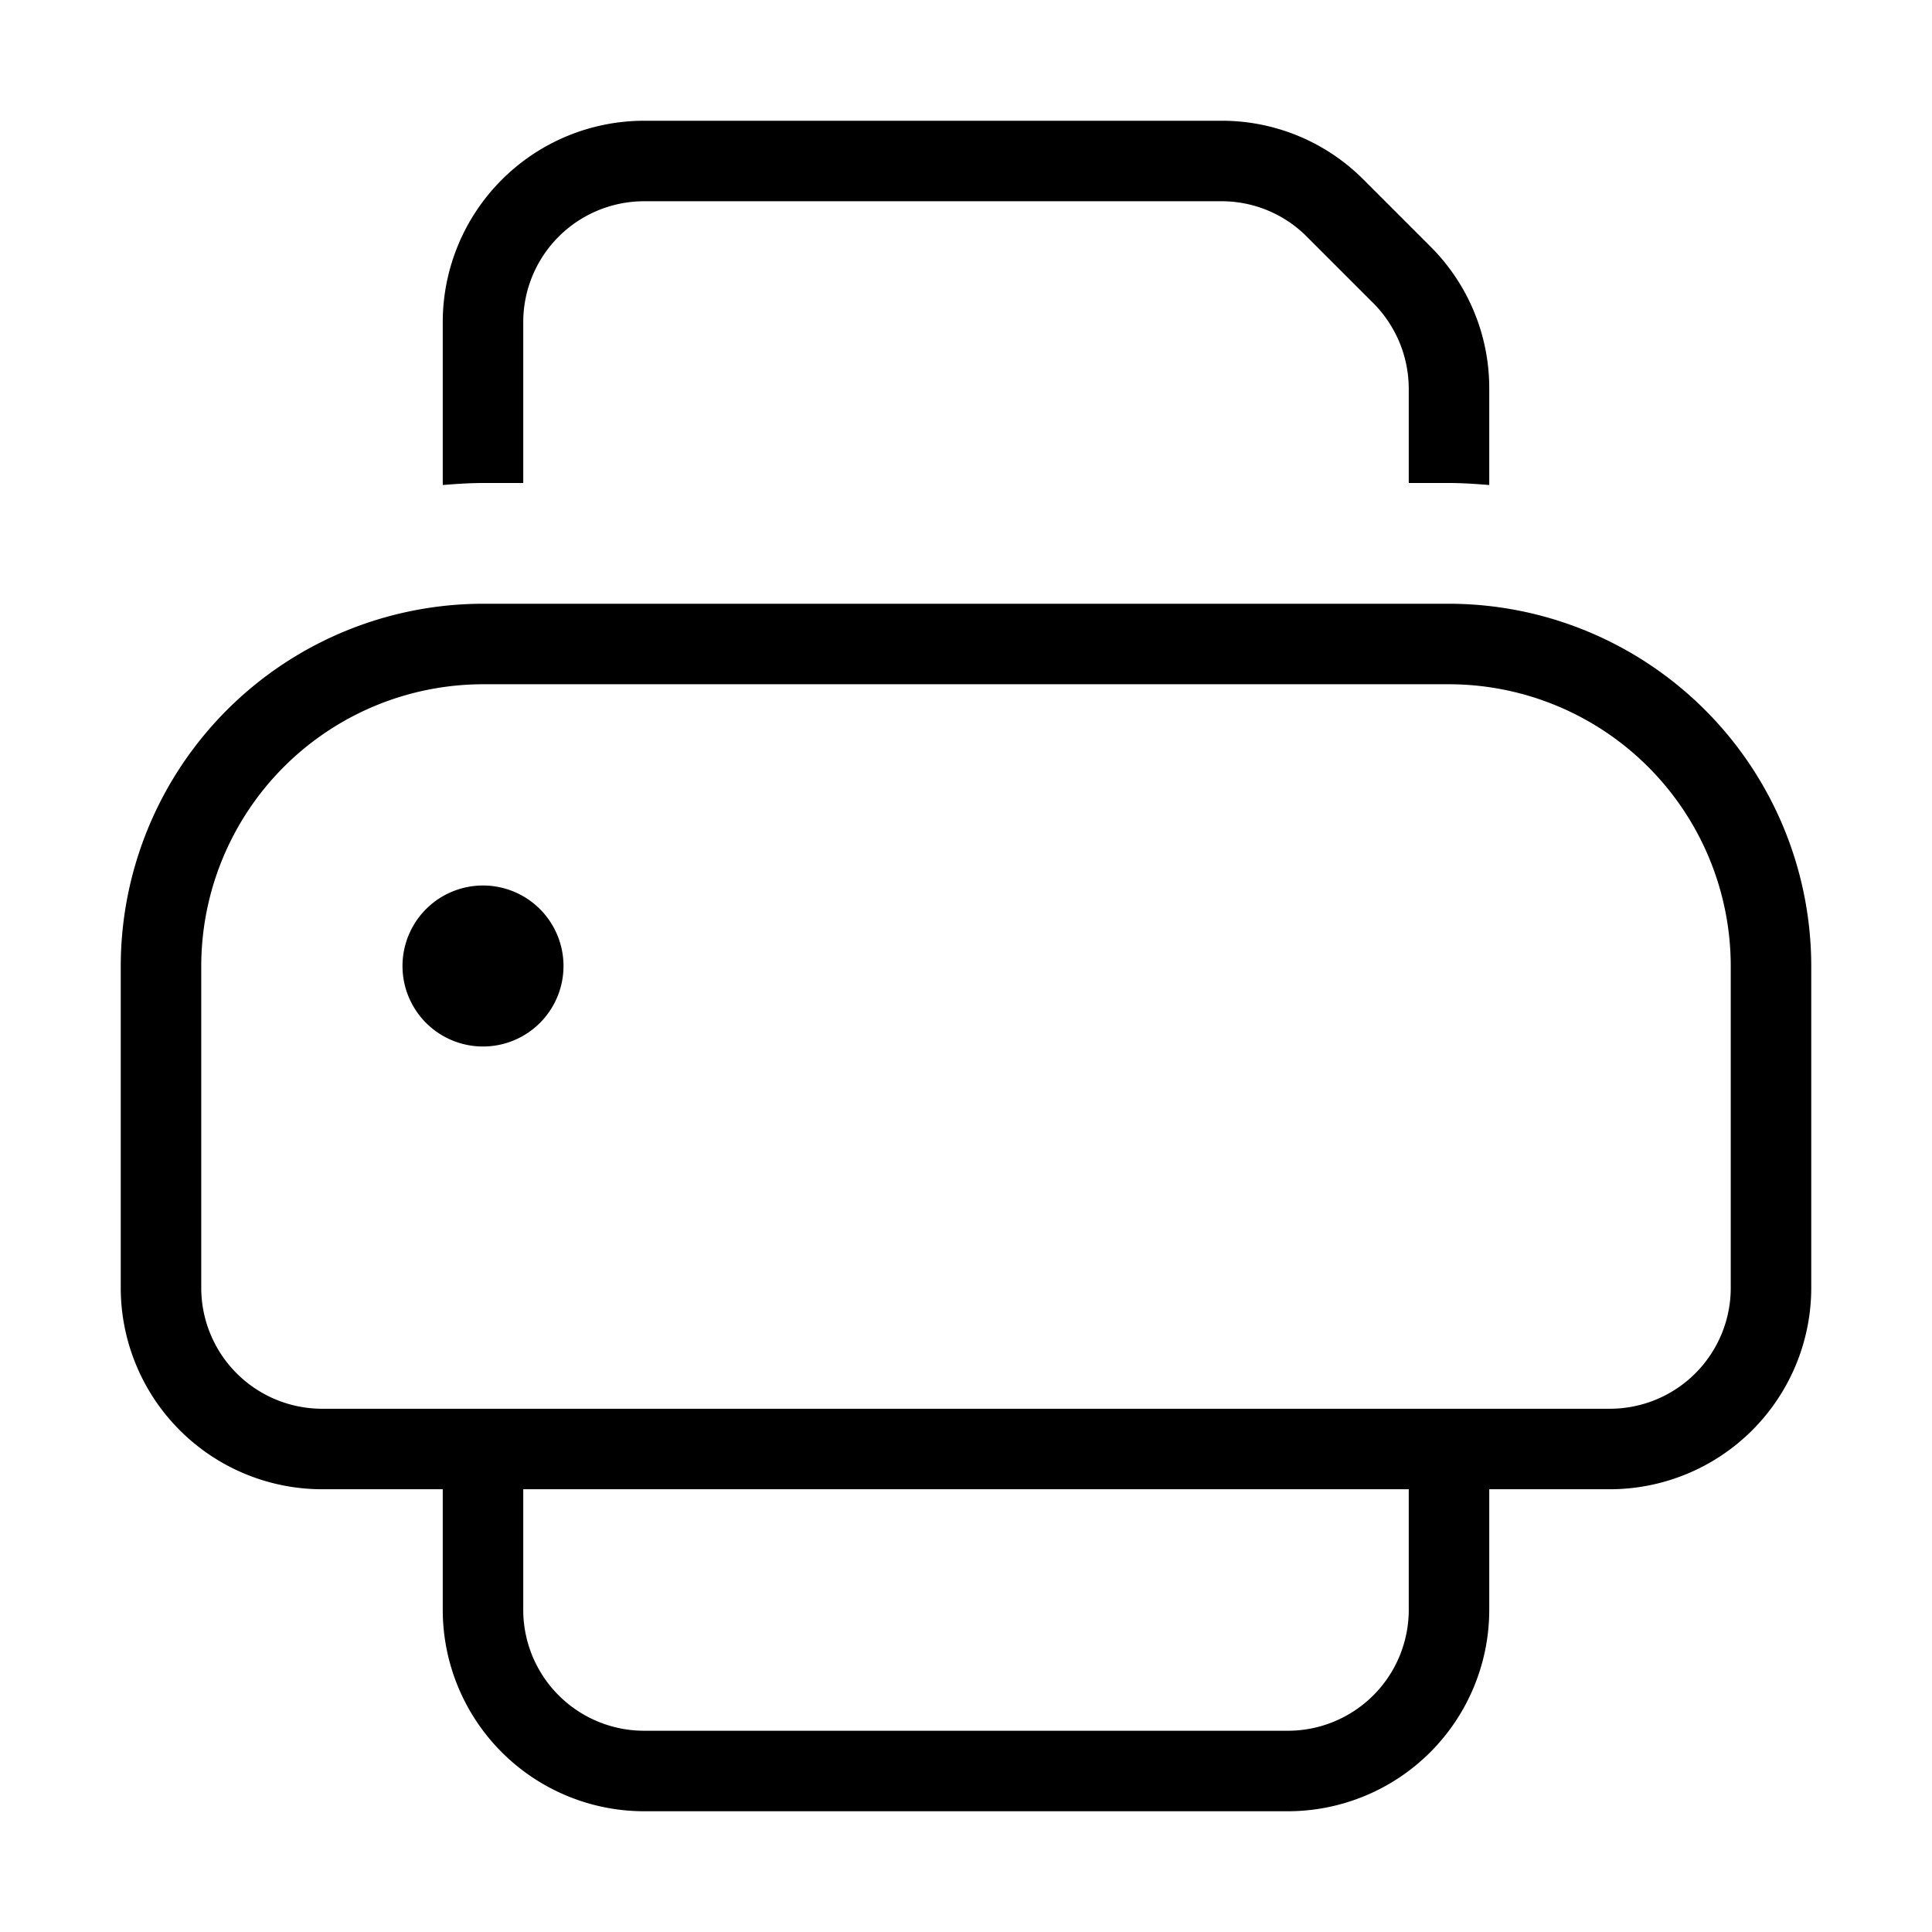 <svg id="Layer_1" data-name="Layer 1" xmlns="http://www.w3.org/2000/svg" viewBox="0 0 24 24"><path d="M18,7.5H6A4.505,4.505,0,0,0,1.5,12v4A2.503,2.503,0,0,0,4,18.5H5.5V20A2.503,2.503,0,0,0,8,22.5h8A2.503,2.503,0,0,0,18.5,20V18.5H20A2.503,2.503,0,0,0,22.5,16V12A4.505,4.505,0,0,0,18,7.5ZM17.5,20A1.502,1.502,0,0,1,16,21.5H8A1.502,1.502,0,0,1,6.5,20V18.5h11Zm4-4A1.502,1.502,0,0,1,20,17.5H4A1.502,1.502,0,0,1,2.5,16V12A3.504,3.504,0,0,1,6,8.5H18A3.504,3.504,0,0,1,21.5,12ZM7,12a1,1,0,1,1-1-1A1,1,0,0,1,7,12ZM17.5,6V4.828a1.511,1.511,0,0,0-.439-1.061l-.828-.828A1.492,1.492,0,0,0,15.171,2.5H8A1.502,1.502,0,0,0,6.5,4V6H6c-.169,0-.335.012-.5.025V4A2.503,2.503,0,0,1,8,1.5h7.171a2.482,2.482,0,0,1,1.768.732l.828.828A2.484,2.484,0,0,1,18.5,4.828V6.025C18.335,6.012,18.169,6,18,6Z"/></svg>